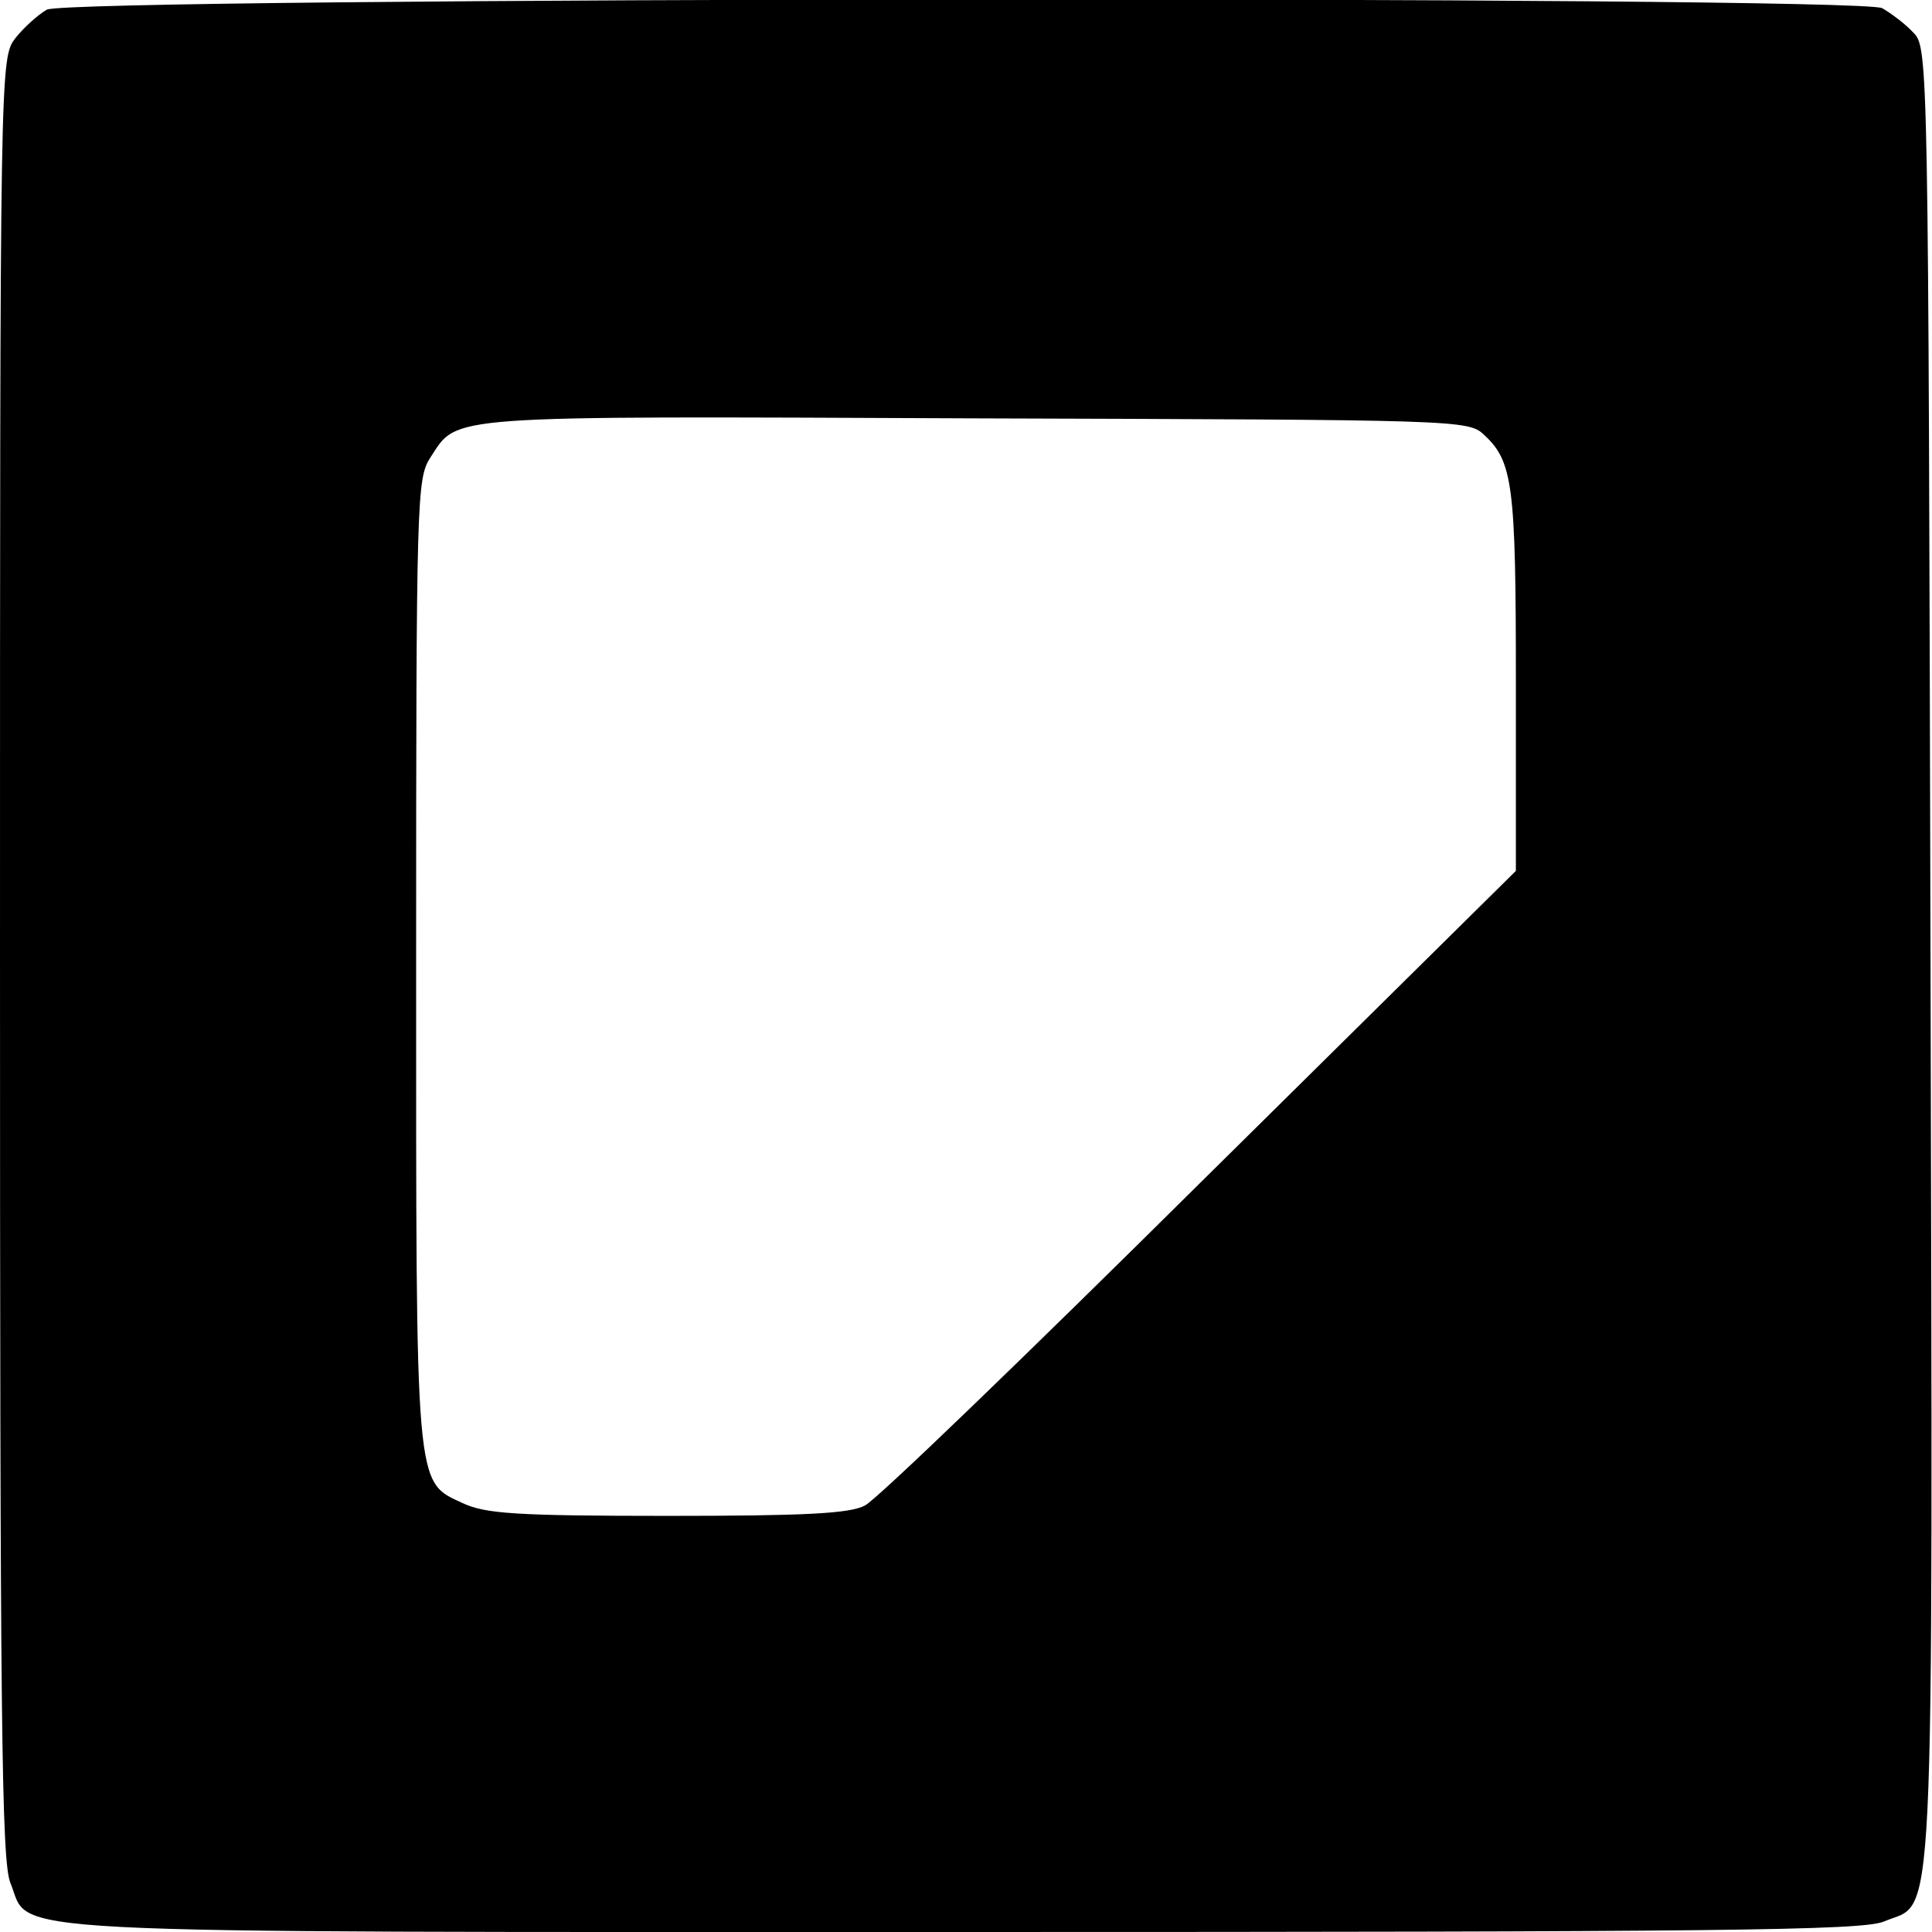 <?xml version="1.0" standalone="no"?>
<!DOCTYPE svg PUBLIC "-//W3C//DTD SVG 20010904//EN"
 "http://www.w3.org/TR/2001/REC-SVG-20010904/DTD/svg10.dtd">
<svg version="1.0" xmlns="http://www.w3.org/2000/svg"
 width="260pt" height="260pt" viewBox="0 0 260 260"
 preserveAspectRatio="xMidYMid meet">
<g transform="translate(0,260) scale(0.1,-0.1)"
fill="#000000" stroke="none">
<path d="M63 2587 c-12 -7 -31 -24 -42 -38 -21 -27 -21 -29 -21 -1238 0 -1028
2 -1216 14 -1245 29 -70 -57 -66 1281 -66 1019 0 1211 2 1240 14 70 30 66 -59
63 1298 -3 1208 -3 1224 -23 1244 -11 12 -30 26 -42 33 -32 17 -2439 15 -2470
-2z m1934 -572 c39 -36 43 -67 43 -332 l0 -255 -425 -420 c-233 -231 -436
-427 -451 -434 -20 -11 -82 -14 -266 -14 -204 0 -245 3 -275 17 -65 30 -63 13
-63 730 0 624 1 649 19 677 38 58 10 56 731 53 652 -2 666 -2 687 -22z"/>
</g>
</svg>

